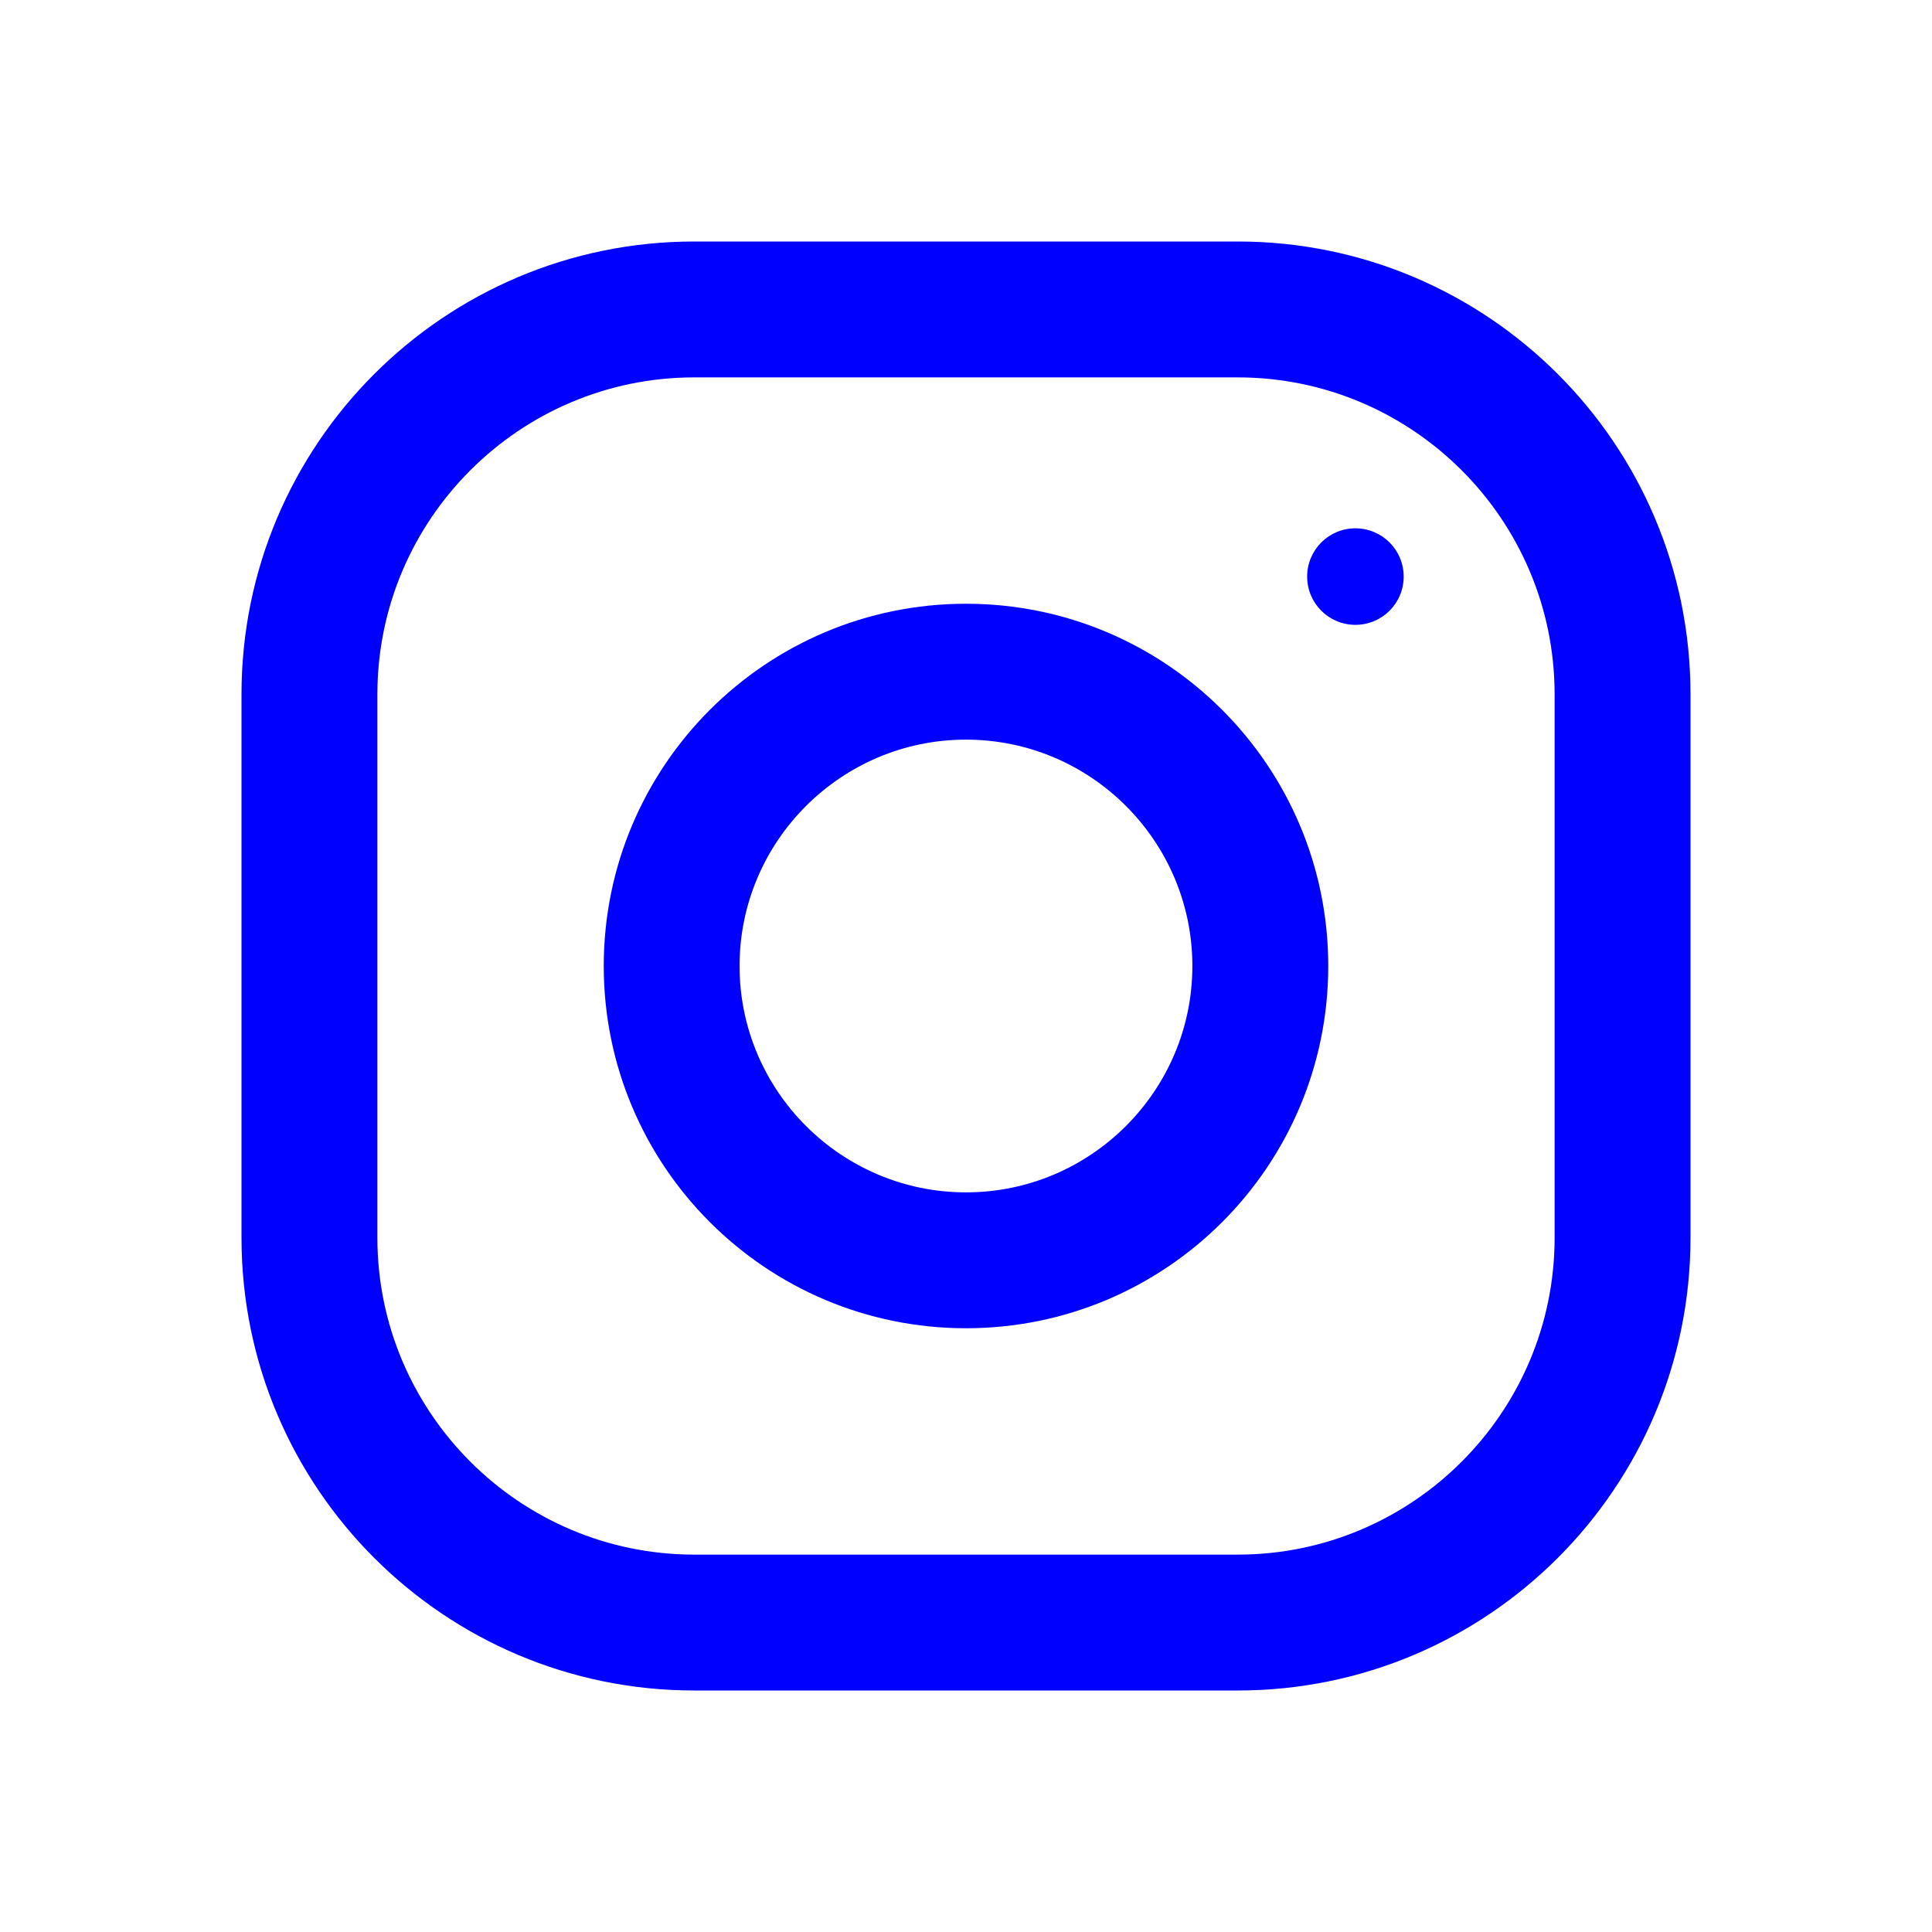 <svg width="24" height="24" viewBox="0 0 24 24" fill="none" xmlns="http://www.w3.org/2000/svg">
<path d="M15.375 3H8.625C5.519 3 3 5.519 3 8.625V15.375C3 18.481 5.519 21 8.625 21H15.375C18.481 21 21 18.481 21 15.375V8.625C21 5.519 18.481 3 15.375 3ZM19.312 15.375C19.312 17.546 17.546 19.312 15.375 19.312H8.625C6.454 19.312 4.688 17.546 4.688 15.375V8.625C4.688 6.454 6.454 4.688 8.625 4.688H15.375C17.546 4.688 19.312 6.454 19.312 8.625V15.375Z" fill="#0000FE"/>
<path d="M12 7.5C9.515 7.5 7.5 9.515 7.5 12C7.5 14.485 9.515 16.5 12 16.5C14.485 16.5 16.5 14.485 16.5 12C16.5 9.515 14.485 7.5 12 7.5ZM12 14.812C10.45 14.812 9.187 13.55 9.187 12C9.187 10.449 10.45 9.188 12 9.188C13.55 9.188 14.812 10.449 14.812 12C14.812 13.55 13.55 14.812 12 14.812Z" fill="#0000FE"/>
<path d="M16.837 7.762C17.169 7.762 17.437 7.494 17.437 7.163C17.437 6.831 17.169 6.563 16.837 6.563C16.506 6.563 16.238 6.831 16.238 7.163C16.238 7.494 16.506 7.762 16.837 7.762Z" fill="#0000FE"/>
</svg>
